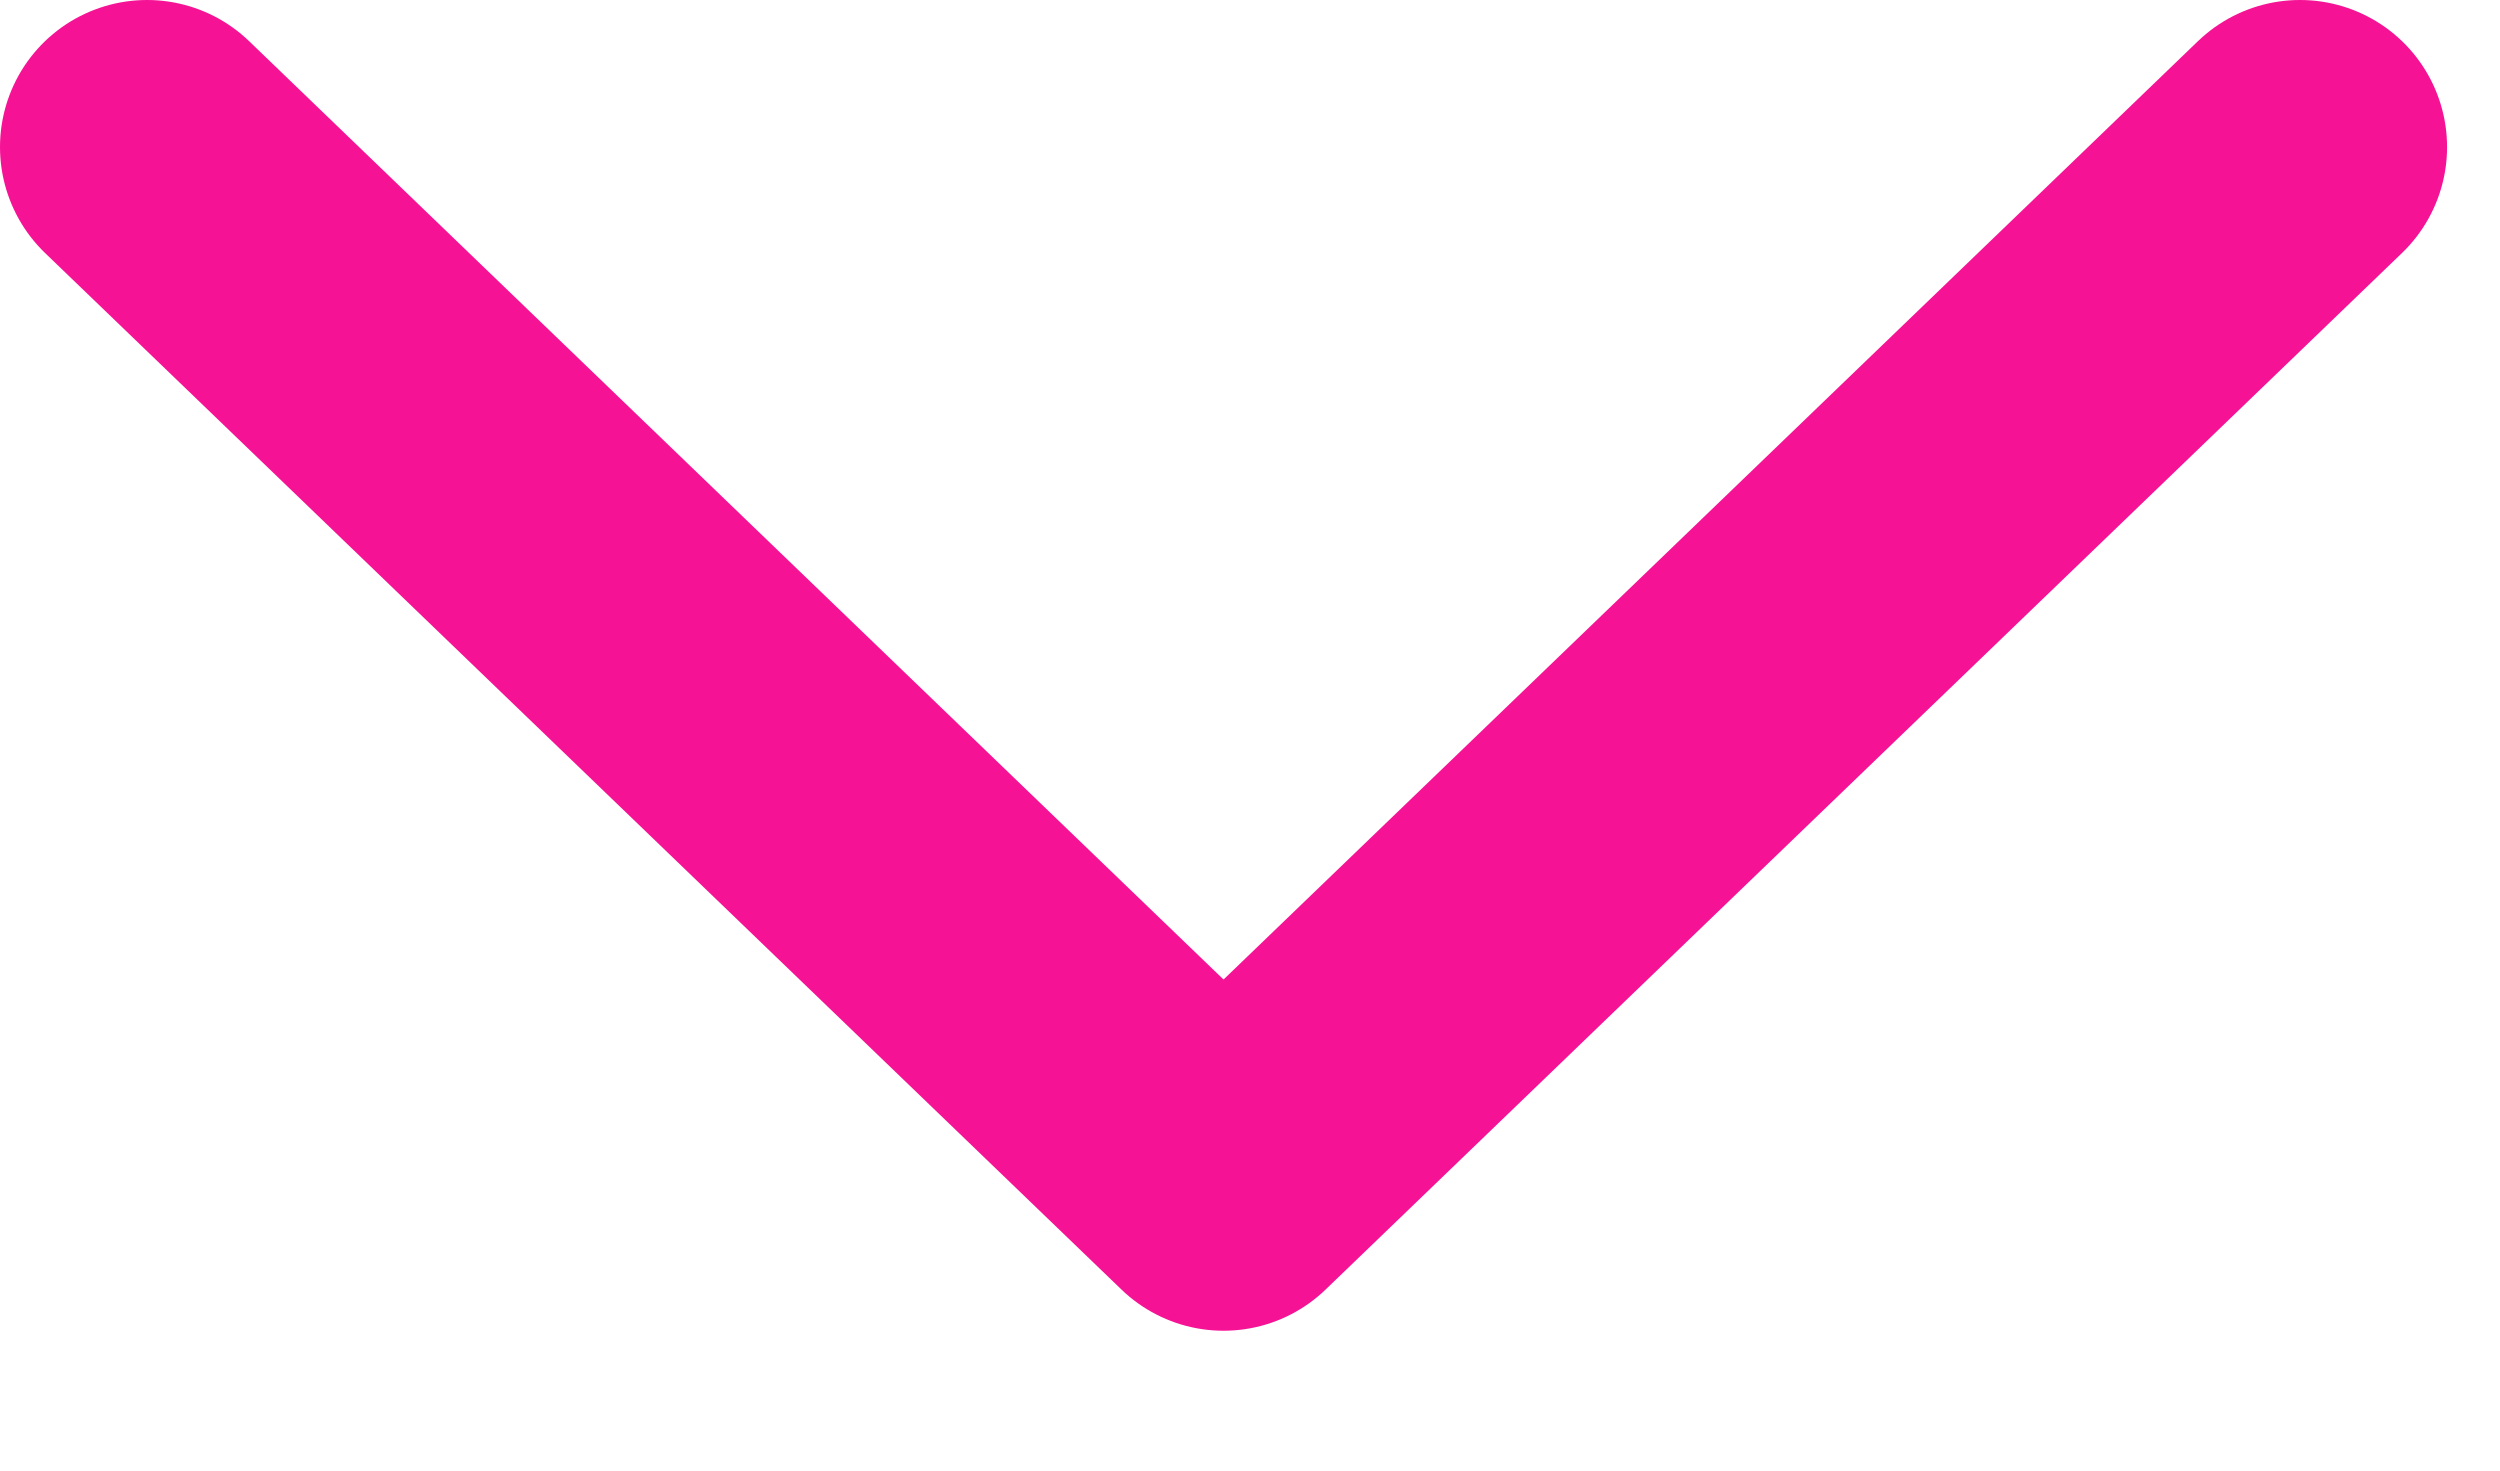 <svg width="17" height="10" viewBox="0 0 17 10" fill="none" xmlns="http://www.w3.org/2000/svg">
<path id="Line" d="M15.64 1L8.32 8.049L1 1" stroke="#F51295" stroke-width="2" stroke-linecap="round" stroke-linejoin="round"/>
</svg>

